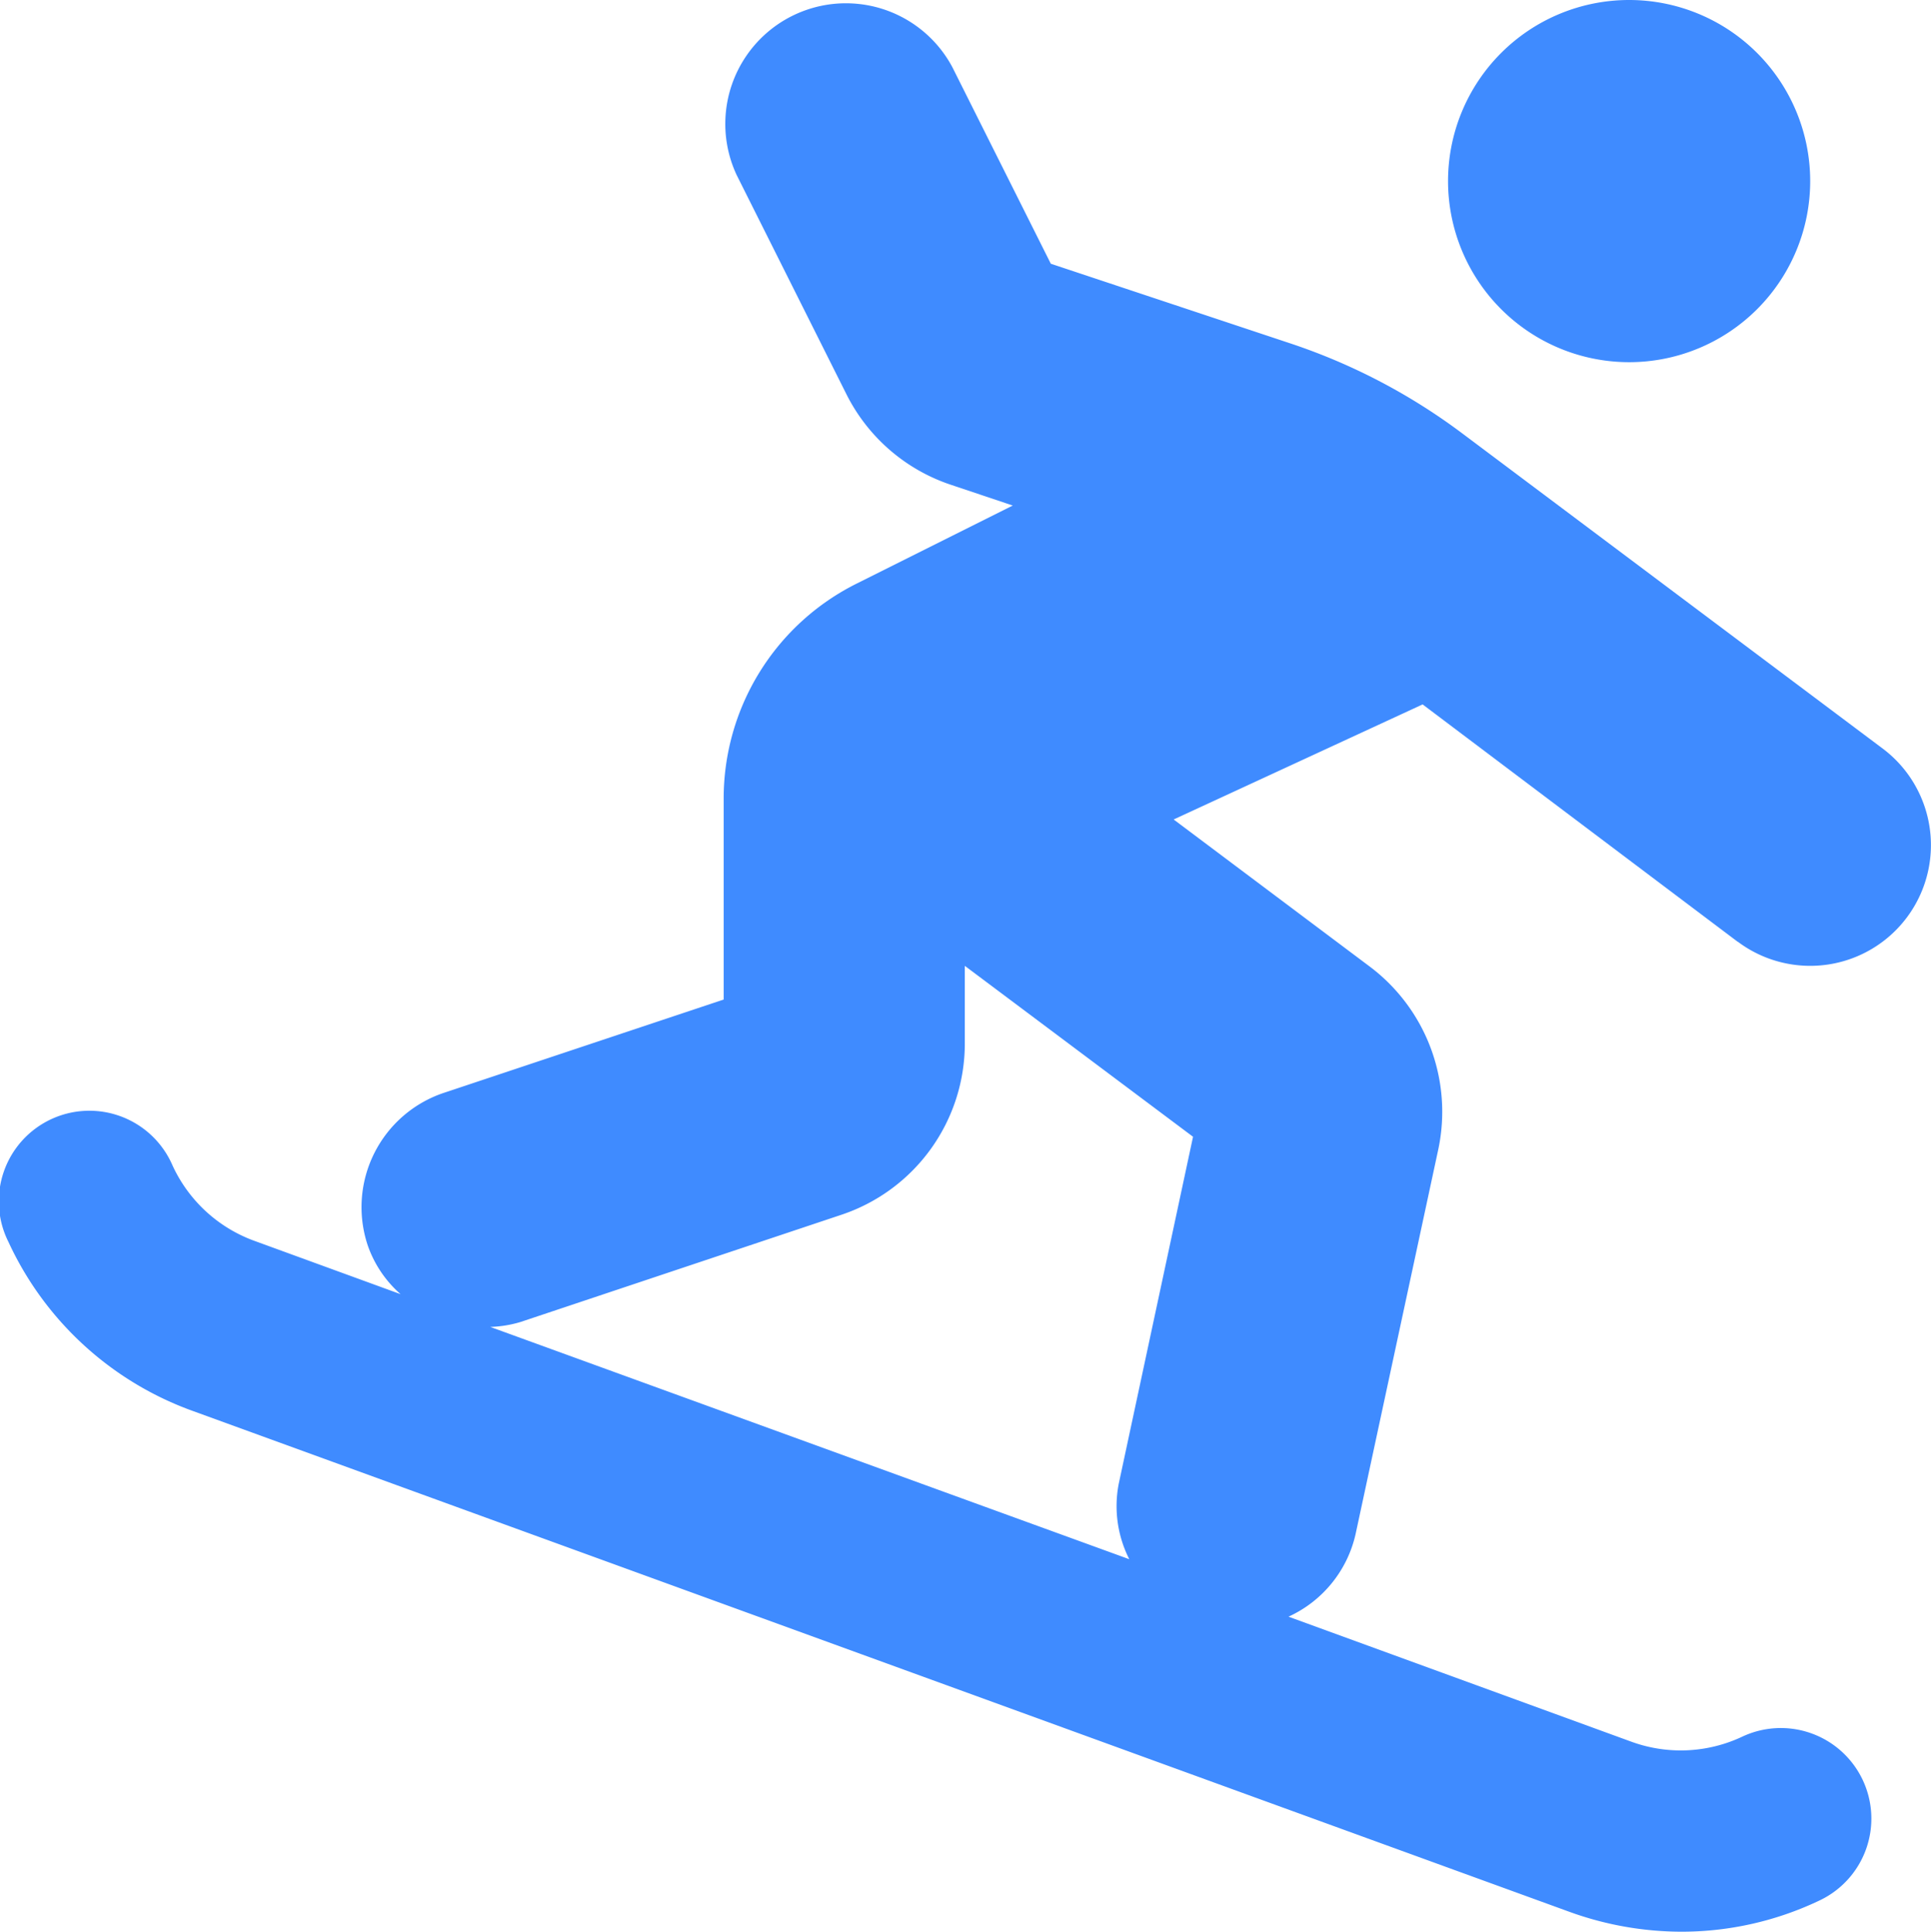 <svg xmlns="http://www.w3.org/2000/svg" width="60.691" height="60.706" viewBox="0 0 60.691 60.706"><path d="M51.35,11.382a5.691,5.691,0,1,0-5.691-5.691A5.693,5.693,0,0,0,51.35,11.382Zm3.415,18.212a3.794,3.794,0,1,0,4.553-6.071l-13.208-9.9A19,19,0,0,0,40.727,10.8L33.174,8.288,30.079,2.11A3.791,3.791,0,0,0,23.3,5.5l3.45,6.889a5.684,5.684,0,0,0,3.284,2.846l1.944.652L27.092,18.33a7.545,7.545,0,0,0-4.2,6.782v6.3l-8.786,2.929a3.789,3.789,0,0,0-2.4,4.8,3.614,3.614,0,0,0,1.032,1.53L8.156,39a4.538,4.538,0,0,1-2.585-2.371A2.846,2.846,0,1,0,.414,39.032a10.18,10.18,0,0,0,5.8,5.312L49.465,60.078a10.36,10.36,0,0,0,3.521.628,10.065,10.065,0,0,0,4.328-.972,2.846,2.846,0,1,0-2.407-5.158,4.533,4.533,0,0,1-3.5.154L40.644,50.806a3.761,3.761,0,0,0,2.11-2.6l2.6-12.094A5.707,5.707,0,0,0,43.2,30.377l-6.165-4.624,7.825-3.616,9.9,7.458Zm-17.121,6.13L35.308,46.632A3.684,3.684,0,0,0,35.64,49L15.555,41.7a3.688,3.688,0,0,0,.949-.154l10.078-3.367a5.675,5.675,0,0,0,3.889-5.395V30.353l7.173,5.371Z" transform="translate(-0.147)" fill="#3f8bff"/></svg>